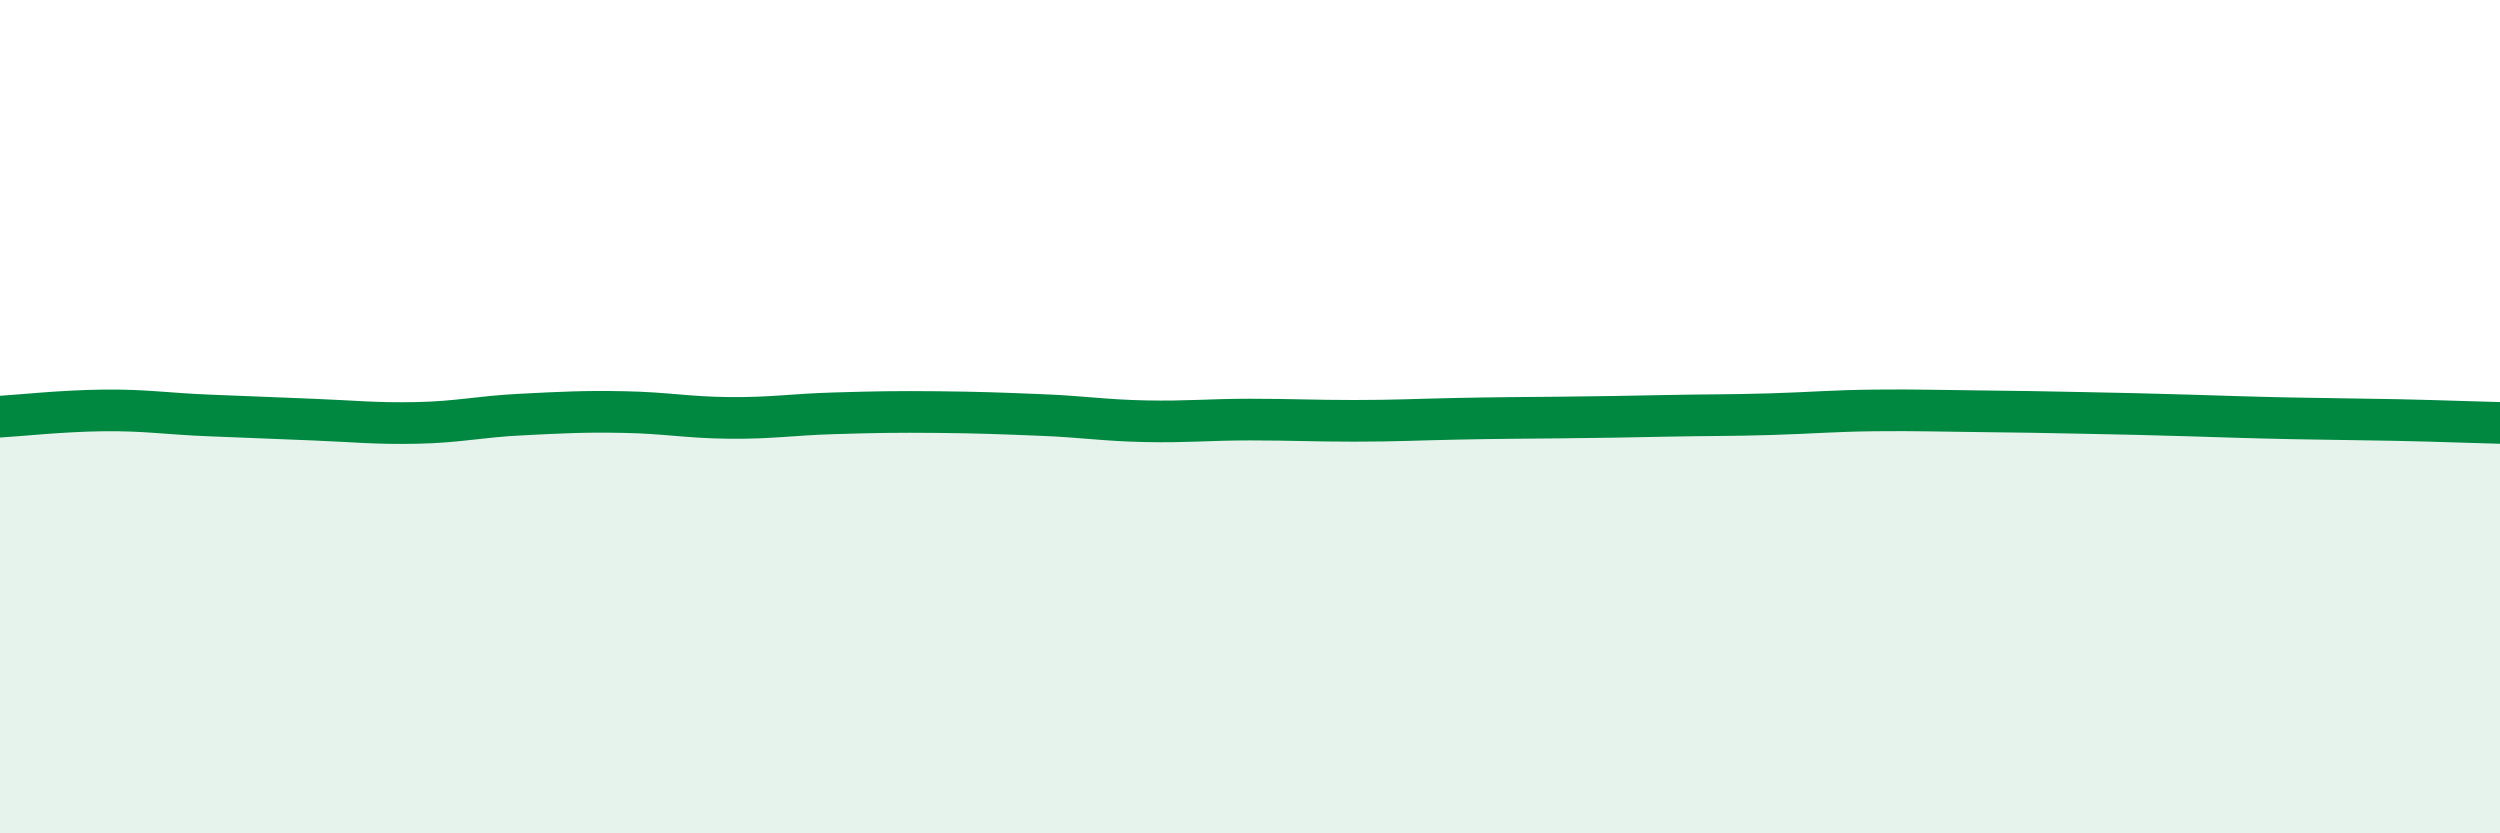 
    <svg width="60" height="20" viewBox="0 0 60 20" xmlns="http://www.w3.org/2000/svg">
      <path
        d="M 0,10 C 0.5,9.97 1.5,9.86 2.5,9.85 C 3.5,9.84 4,9.93 5,9.97 C 6,10.01 6.5,10.03 7.5,10.07 C 8.5,10.11 9,10.17 10,10.15 C 11,10.13 11.5,10 12.5,9.95 C 13.5,9.9 14,9.87 15,9.89 C 16,9.91 16.5,10.02 17.5,10.03 C 18.5,10.04 19,9.95 20,9.92 C 21,9.89 21.5,9.88 22.5,9.89 C 23.5,9.9 24,9.92 25,9.96 C 26,10 26.5,10.09 27.5,10.11 C 28.5,10.13 29,10.07 30,10.07 C 31,10.07 31.5,10.1 32.5,10.1 C 33.5,10.1 34,10.07 35,10.05 C 36,10.03 36.5,10.03 37.5,10.02 C 38.5,10.01 39,10 40,9.98 C 41,9.96 41.5,9.97 42.5,9.94 C 43.5,9.91 44,9.86 45,9.85 C 46,9.84 46.5,9.86 47.5,9.87 C 48.5,9.88 49,9.89 50,9.91 C 51,9.93 51.5,9.94 52.5,9.97 C 53.5,10 54,10.02 55,10.04 C 56,10.06 56.5,10.06 57.5,10.08 C 58.5,10.1 59.5,10.14 60,10.15L60 20L0 20Z"
        fill="#008740"
        opacity="0.1"
        stroke-linecap="round"
        stroke-linejoin="round"
      />
      <path
        d="M 0,10 C 0.5,9.97 1.5,9.86 2.5,9.85 C 3.5,9.84 4,9.93 5,9.97 C 6,10.01 6.5,10.03 7.5,10.07 C 8.5,10.11 9,10.17 10,10.15 C 11,10.13 11.5,10 12.5,9.95 C 13.5,9.9 14,9.87 15,9.89 C 16,9.91 16.5,10.02 17.5,10.03 C 18.5,10.04 19,9.95 20,9.92 C 21,9.89 21.5,9.88 22.5,9.89 C 23.5,9.9 24,9.92 25,9.96 C 26,10 26.5,10.09 27.5,10.11 C 28.5,10.13 29,10.07 30,10.07 C 31,10.07 31.5,10.1 32.5,10.1 C 33.5,10.1 34,10.07 35,10.05 C 36,10.03 36.5,10.03 37.5,10.02 C 38.5,10.01 39,10 40,9.98 C 41,9.96 41.5,9.97 42.5,9.94 C 43.5,9.91 44,9.86 45,9.85 C 46,9.84 46.5,9.86 47.5,9.87 C 48.5,9.88 49,9.89 50,9.91 C 51,9.93 51.5,9.94 52.5,9.97 C 53.5,10 54,10.02 55,10.04 C 56,10.06 56.5,10.06 57.5,10.08 C 58.5,10.1 59.5,10.14 60,10.15"
        stroke="#008740"
        stroke-width="1"
        fill="none"
        stroke-linecap="round"
        stroke-linejoin="round"
      />
    </svg>
  